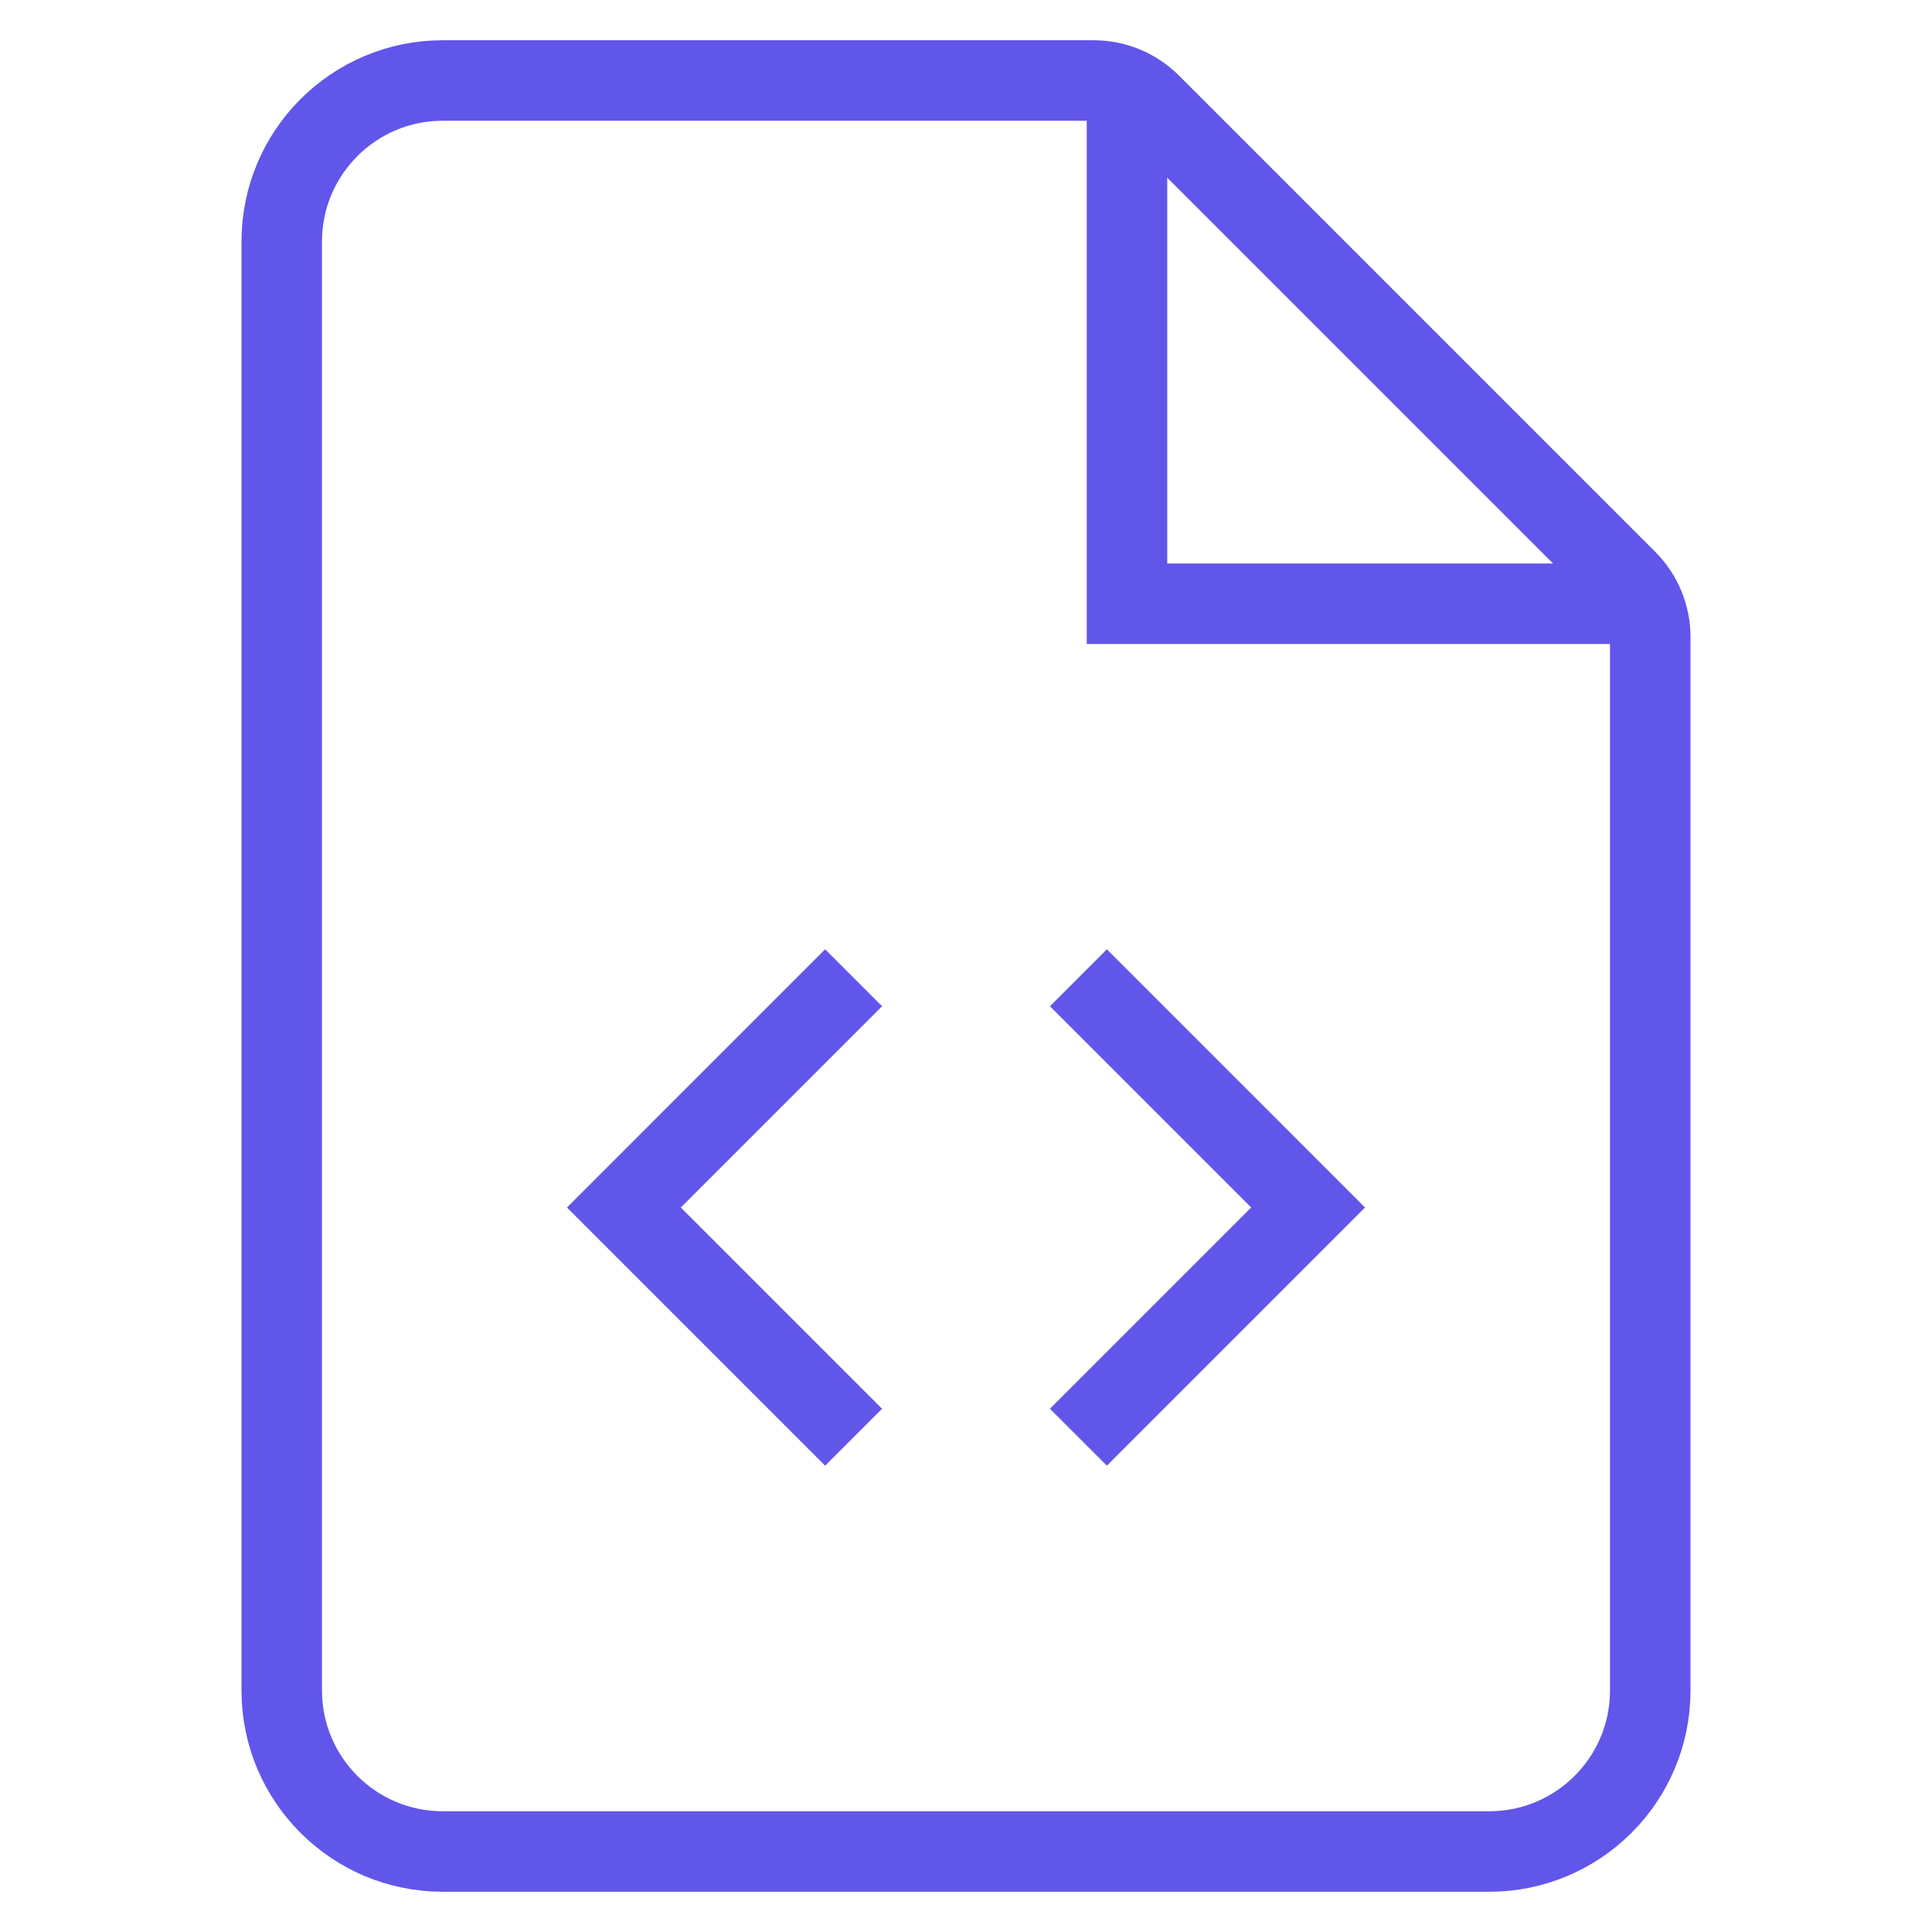 <svg width="48" height="48" viewBox="0 0 48 48" fill="none" xmlns="http://www.w3.org/2000/svg">
<path d="M28 2L28 15L41 15" stroke="#6156EA" stroke-width="2" stroke-miterlimit="10"/>
<path d="M11 46H37C39.209 46 41 44.209 41 42V15.828C41 15.298 40.789 14.789 40.414 14.414L28.586 2.586C28.211 2.211 27.702 2 27.172 2H11C8.791 2 7 3.791 7 6V42C7 44.209 8.791 46 11 46Z" stroke="#6156EA" stroke-width="2" stroke-miterlimit="10" stroke-linecap="square"/>
<path d="M27.5 25L32.5 30L27.5 35" stroke="#6156EA" stroke-width="2" stroke-miterlimit="10" stroke-linecap="square"/>
<path d="M20.5 25L15.5 30L20.5 35" stroke="#6156EA" stroke-width="2" stroke-miterlimit="10" stroke-linecap="square"/>
</svg>
